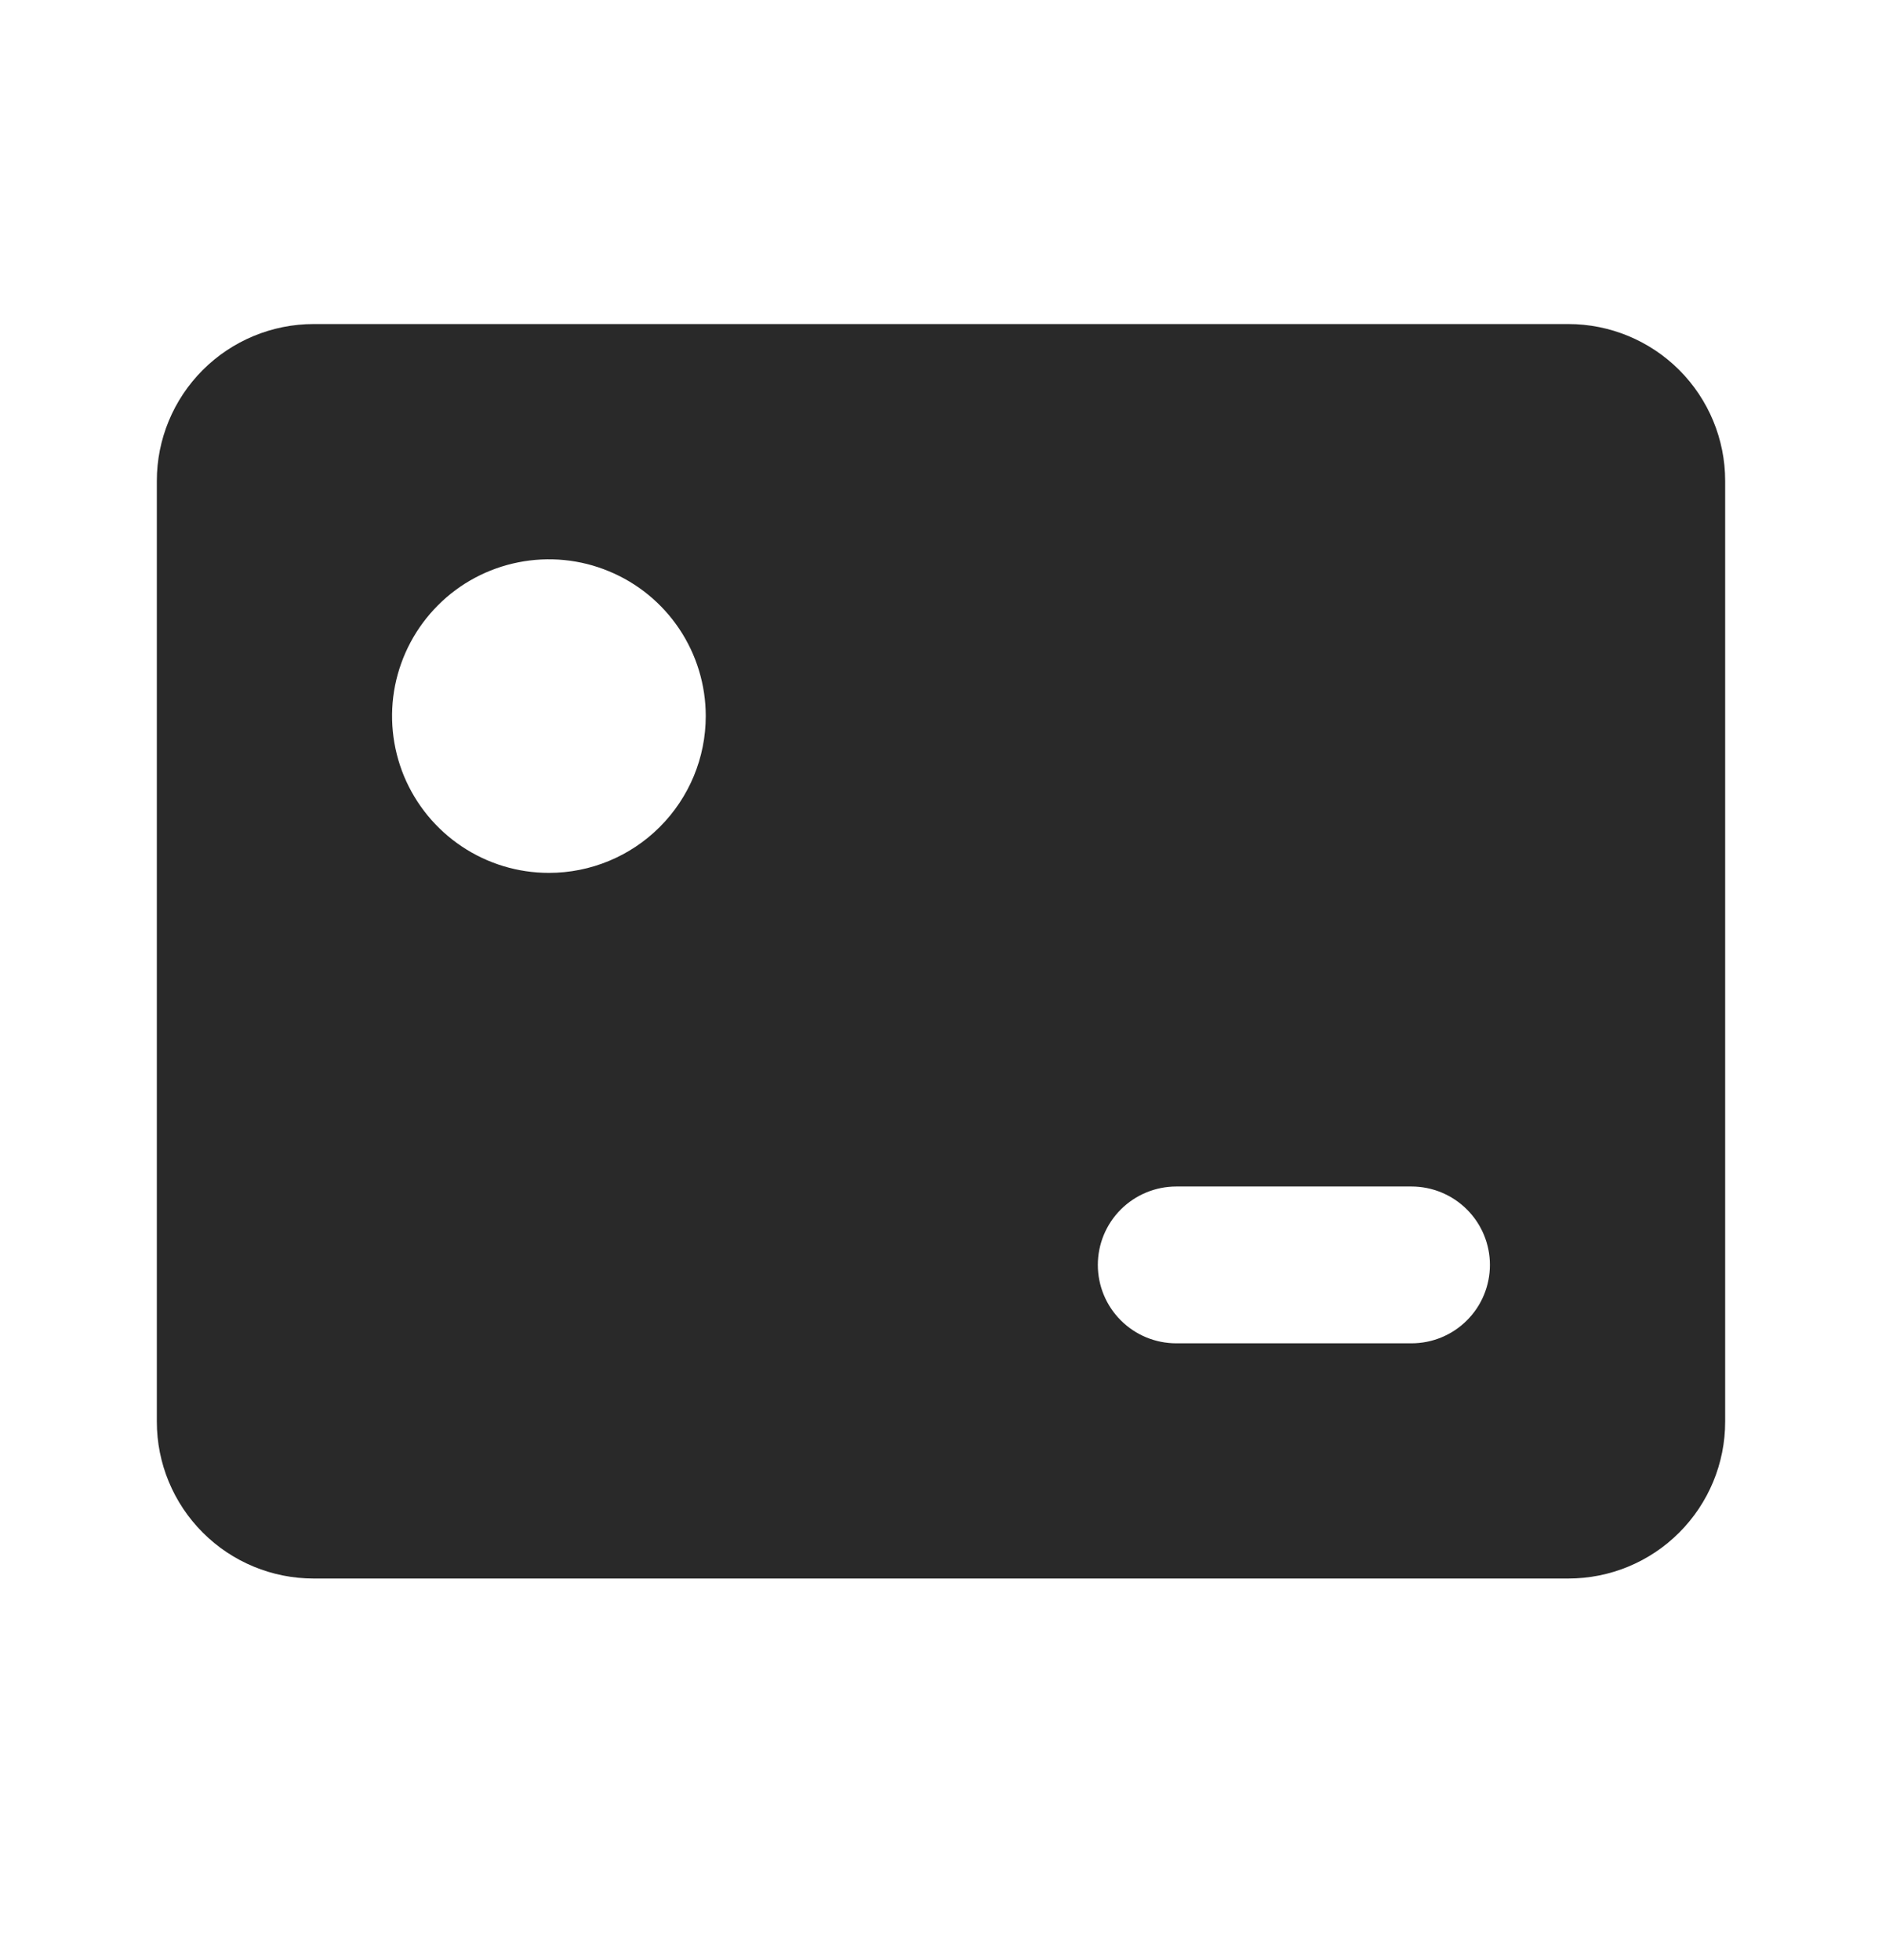 <svg width="24" height="25" viewBox="0 0 24 25" fill="none" xmlns="http://www.w3.org/2000/svg">
<path d="M20 4.133H4C3.47 4.133 2.961 4.344 2.586 4.719C2.211 5.094 2 5.603 2 6.133V18.133C2 18.664 2.211 19.172 2.586 19.547C2.961 19.923 3.47 20.133 4 20.133H20C20.53 20.133 21.039 19.923 21.414 19.547C21.789 19.172 22 18.664 22 18.133V6.133C22 5.603 21.789 5.094 21.414 4.719C21.039 4.344 20.53 4.133 20 4.133ZM7 11.133C6.604 11.133 6.218 11.016 5.889 10.796C5.56 10.576 5.304 10.264 5.152 9.899C5.001 9.533 4.961 9.131 5.038 8.743C5.116 8.355 5.306 7.999 5.586 7.719C5.865 7.439 6.222 7.249 6.61 7.172C6.998 7.095 7.4 7.134 7.765 7.286C8.131 7.437 8.443 7.693 8.663 8.022C8.883 8.351 9 8.738 9 9.133C9 9.664 8.789 10.172 8.414 10.547C8.039 10.923 7.53 11.133 7 11.133ZM18 17.133H15C14.735 17.133 14.48 17.028 14.293 16.84C14.105 16.653 14 16.398 14 16.133C14 15.868 14.105 15.614 14.293 15.426C14.48 15.239 14.735 15.133 15 15.133H18C18.265 15.133 18.52 15.239 18.707 15.426C18.895 15.614 19 15.868 19 16.133C19 16.398 18.895 16.653 18.707 16.84C18.52 17.028 18.265 17.133 18 17.133Z" fill="#292929"/>
</svg>

